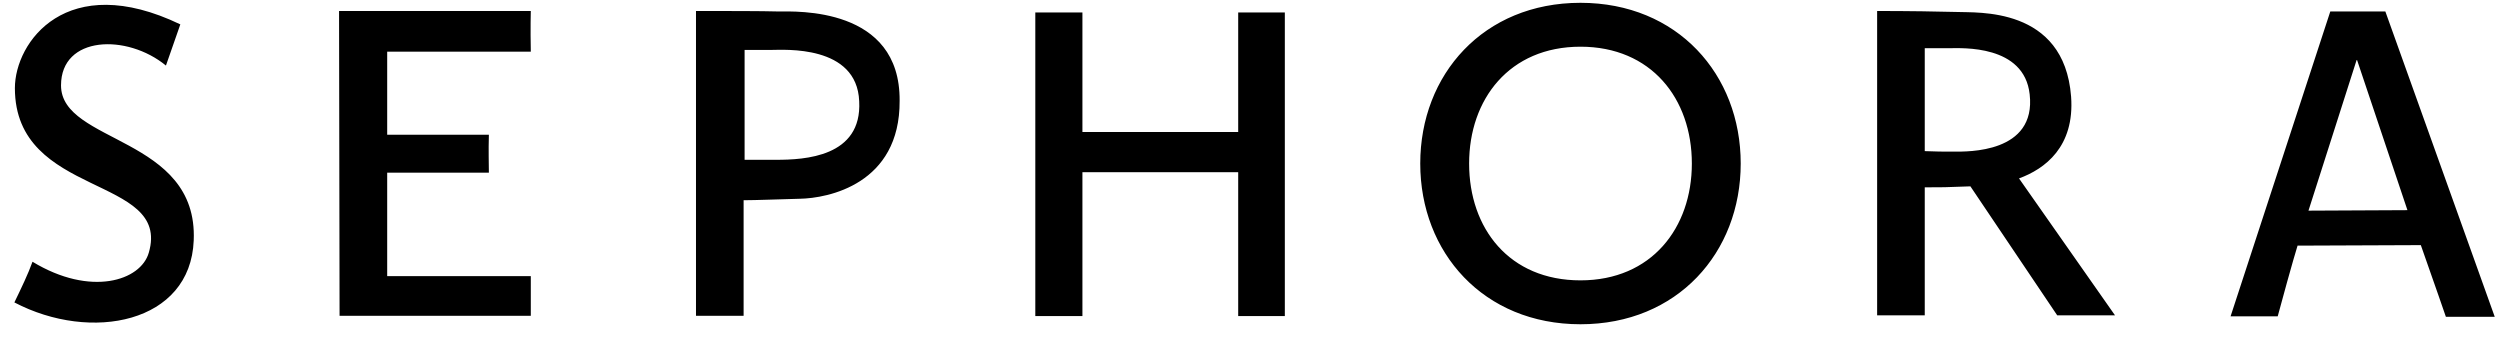 <svg width="162" height="22" viewBox="0 0 162 22" fill="none" xmlns="http://www.w3.org/2000/svg">
<g clip-path="url(#clip0_553_855)">
<path d="M80.235 8.555H70.141V0.808H67.088V20.481H70.141V11.159H80.235V20.481H83.257V0.808H80.235M50.452 0.744C49.343 0.712 47.093 0.712 45.1 0.712V20.465H48.186V12.975C48.958 12.975 50.549 12.911 51.835 12.879C53.635 12.847 58.328 11.947 58.296 6.53C58.344 0.423 51.577 0.744 50.452 0.744ZM50.292 10.355H48.25V3.235H49.986C50.79 3.235 55.531 2.882 55.676 6.562C55.869 10.179 52.124 10.355 50.292 10.355ZM21.971 0.712L22.004 20.465H34.396V17.894H25.09V11.191H31.679C31.679 10.629 31.647 9.809 31.679 8.732H25.09V3.348H34.396C34.364 1.789 34.396 0.712 34.396 0.712H21.971ZM3.954 5.534C3.954 2.303 8.229 2.175 10.753 4.248C11.621 1.757 11.685 1.58 11.685 1.58C4.324 -1.956 0.965 2.721 0.965 5.711C0.965 12.863 11.106 11.336 9.644 16.367C9.129 18.199 5.867 19.244 2.106 16.961C1.832 17.733 1.382 18.665 0.932 19.597C5.899 22.201 12.344 20.947 12.553 15.579C12.842 8.829 3.954 9.311 3.954 5.534ZM134.207 6.257C133.757 0.39 128.067 0.84 126.814 0.776C125.769 0.744 123.551 0.712 121.638 0.712V20.433H124.724V12.14C125.769 12.14 126.107 12.14 127.682 12.075L133.307 20.433H137.052L130.832 11.561C132.503 10.95 134.448 9.52 134.207 6.257ZM126.637 9.825C125.946 9.825 125.415 9.825 124.724 9.793V3.123H126.348C127.119 3.123 131.169 2.882 131.523 6.112C131.957 9.938 127.473 9.825 126.637 9.825ZM154.571 0.744H151.003L144.542 20.497H147.596C148.56 16.929 148.882 15.917 148.882 15.917L156.87 15.884C157.802 18.52 158.493 20.529 158.493 20.529H161.659L154.571 0.744ZM149.589 13.65L152.707 3.894H152.739L156.002 13.618L149.589 13.65ZM102.415 0.182C96.131 0.182 92.032 4.827 92.032 10.597C92.032 16.367 96.131 21.012 102.415 21.012C108.7 21.012 112.798 16.367 112.798 10.597C112.798 4.827 108.7 0.182 102.415 0.182ZM102.415 18.167C97.802 18.167 95.199 14.808 95.199 10.597C95.199 6.434 97.802 3.026 102.415 3.026C106.996 3.026 109.632 6.386 109.632 10.597C109.632 14.759 107.028 18.167 102.415 18.167Z" fill="black"/>
</g>
<defs>
<clipPath id="clip0_553_855">
<rect width="160.727" height="20.83" fill="white" transform="translate(0.932 0.182)"/>
</clipPath>
</defs>
</svg>
